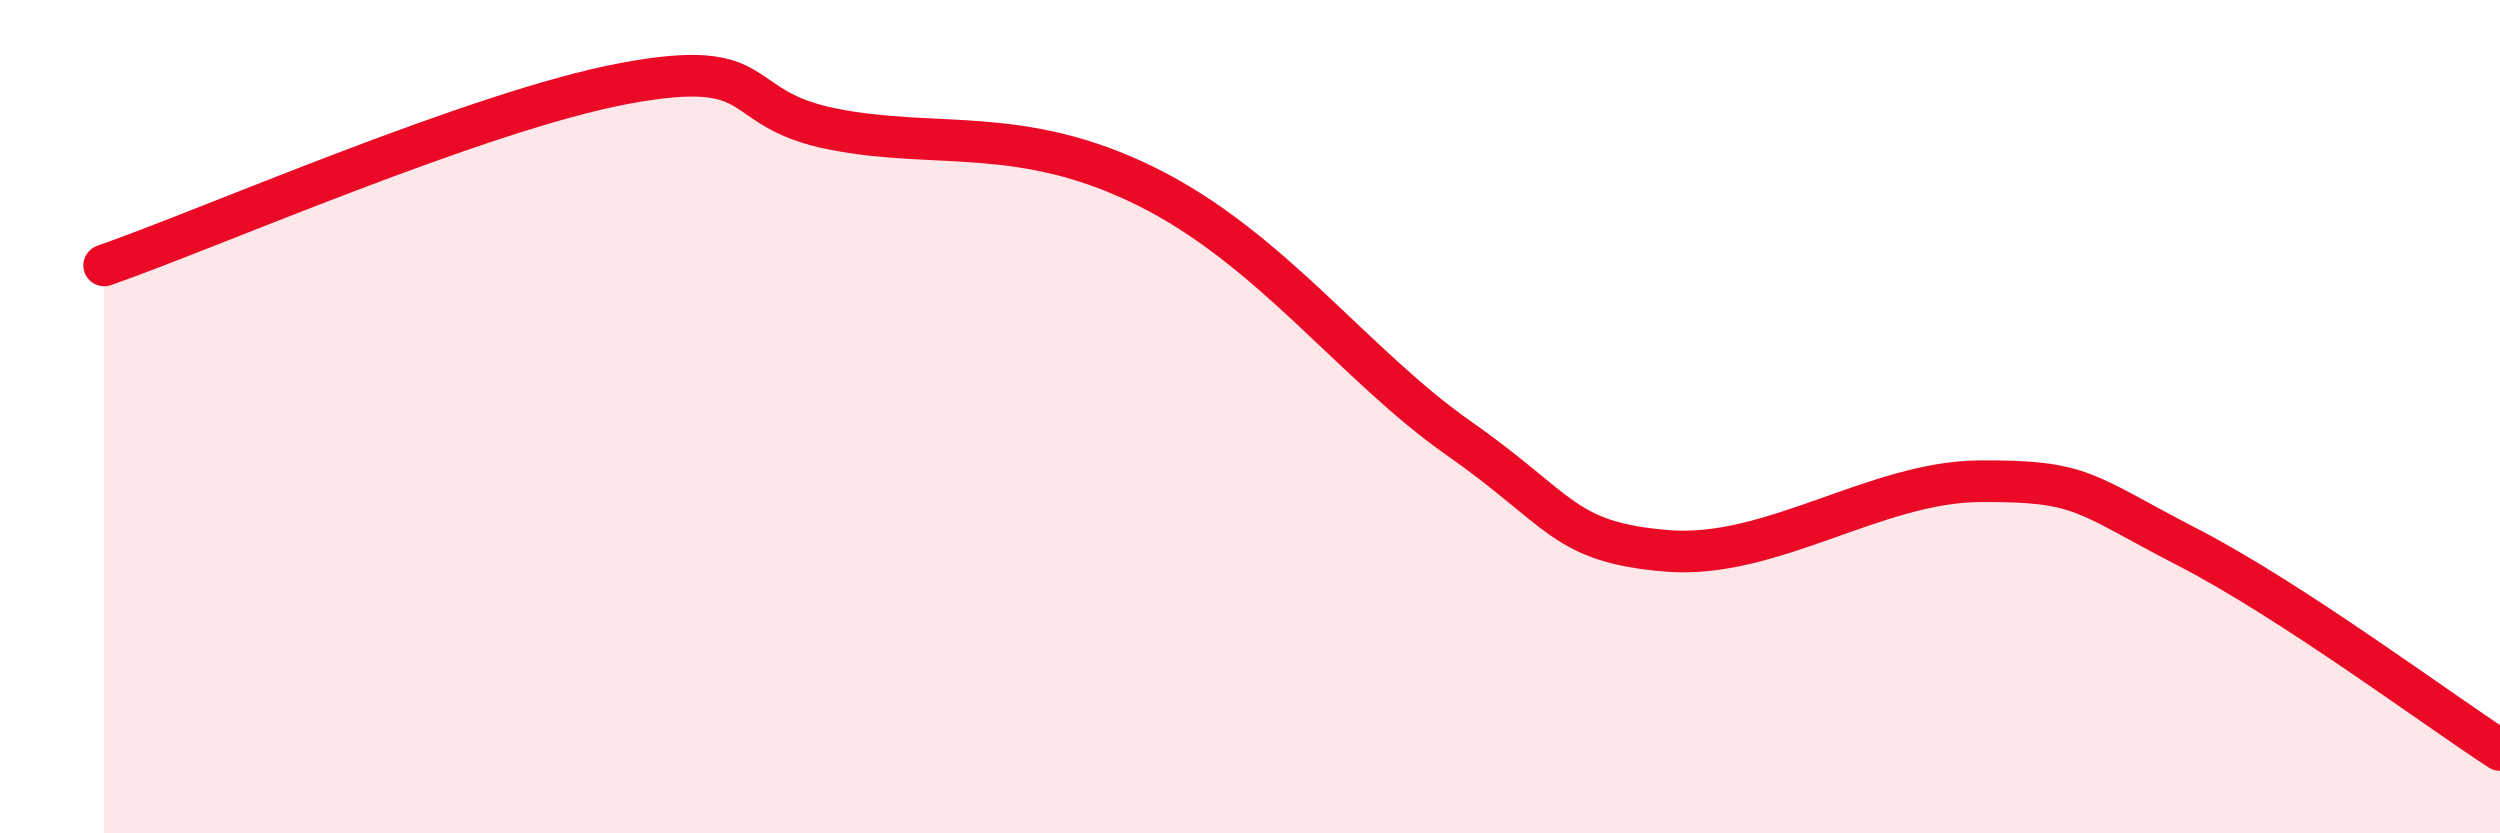 
    <svg width="60" height="20" viewBox="0 0 60 20" xmlns="http://www.w3.org/2000/svg">
      <path
        d="M 2.5,6.37 C 5,5.5 11.5,2.65 15,2 C 18.5,1.35 17.5,2.61 20,3.1 C 22.5,3.59 24.5,2.99 27.5,4.47 C 30.5,5.95 32.5,8.76 35,10.51 C 37.5,12.26 37.5,13.01 40,13.22 C 42.5,13.43 45,11.57 47.5,11.55 C 50,11.53 50,11.84 52.5,13.13 C 55,14.42 58.5,17.03 60,18L60 20L2.5 20Z"
        fill="#EB0A25"
        opacity="0.1"
        stroke-linecap="round"
        stroke-linejoin="round"
      />
      <path
        d="M 2.5,6.37 C 5,5.5 11.5,2.65 15,2 C 18.5,1.35 17.5,2.61 20,3.1 C 22.5,3.59 24.5,2.99 27.5,4.47 C 30.5,5.95 32.5,8.76 35,10.51 C 37.5,12.26 37.5,13.01 40,13.22 C 42.5,13.43 45,11.57 47.5,11.55 C 50,11.53 50,11.84 52.5,13.13 C 55,14.42 58.5,17.03 60,18"
        stroke="#EB0A25"
        stroke-width="1"
        fill="none"
        stroke-linecap="round"
        stroke-linejoin="round"
      />
    </svg>
  